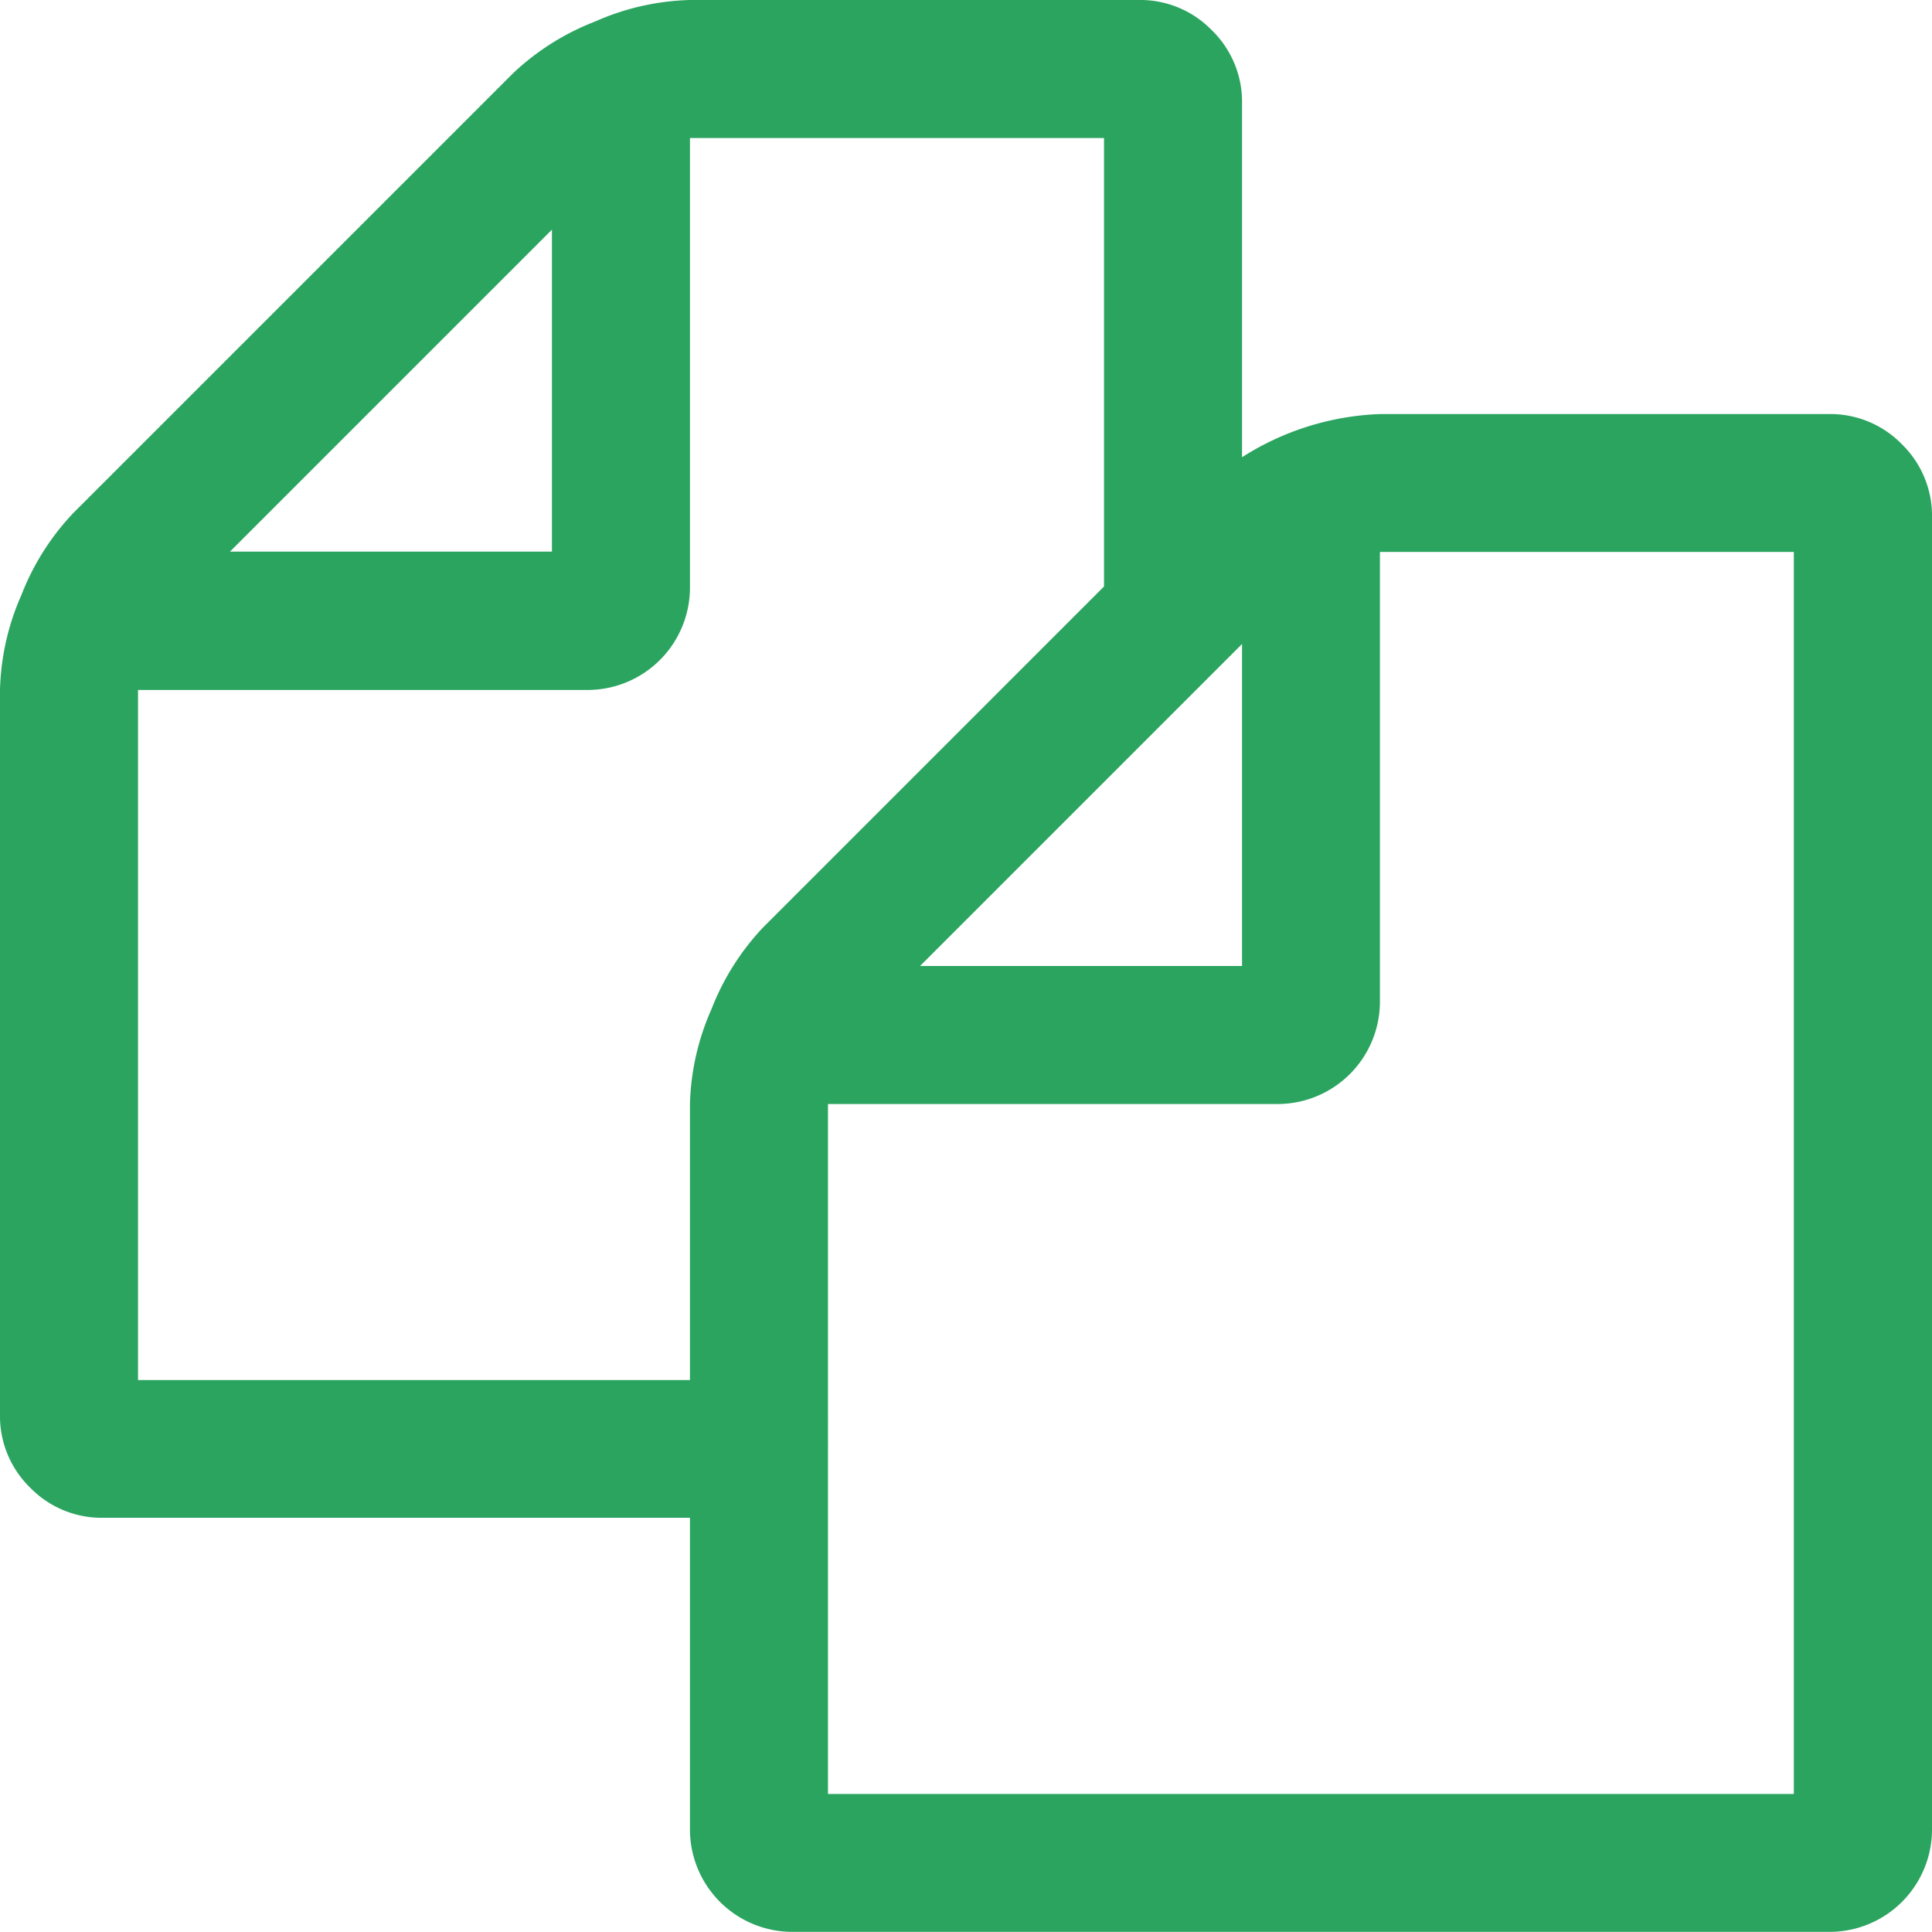 <?xml version="1.0" encoding="UTF-8" standalone="no"?>
<svg
   xmlns:dc="http://purl.org/dc/elements/1.1/"
   xmlns:cc="http://creativecommons.org/ns#"
   xmlns:rdf="http://www.w3.org/1999/02/22-rdf-syntax-ns#"
   xmlns:svg="http://www.w3.org/2000/svg"
   xmlns="http://www.w3.org/2000/svg"
   xmlns:sodipodi="http://sodipodi.sourceforge.net/DTD/sodipodi-0.dtd"
   xmlns:inkscape="http://www.inkscape.org/namespaces/inkscape"
   width="13.2"
   height="13.2"
   viewBox="0 0 13.2 13.2"
   version="1.1"
   id="svg8"
   sodipodi:docname="copy-document-hover.svg"
   inkscape:version="0.92.3 (2405546, 2018-03-11)">
  <sodipodi:namedview
     pagecolor="#ffffff"
     bordercolor="#666666"
     borderopacity="1"
     objecttolerance="10"
     gridtolerance="10"
     guidetolerance="10"
     inkscape:pageopacity="0"
     inkscape:pageshadow="2"
     inkscape:window-width="1366"
     inkscape:window-height="706"
     id="namedview10"
     showgrid="false"
     inkscape:zoom="17.878788"
     inkscape:cx="6.5999999"
     inkscape:cy="6.5999999"
     inkscape:window-x="-8"
     inkscape:window-y="-8"
     inkscape:window-maximized="1"
     inkscape:current-layer="svg8" />
  <defs
     id="defs4">
    <style
       id="style2">.a{fill:#606266;}</style>
  </defs>
  <path
     class="a"
     d="M12.994,3.035a.682.682,0,0,0-.5-.206H9.429a1.874,1.874,0,0,0-.943.295V.707a.682.682,0,0,0-.206-.5A.682.682,0,0,0,7.779,0H4.714a1.7,1.7,0,0,0-.648.147A1.714,1.714,0,0,0,3.506.5L.5,3.506a1.713,1.713,0,0,0-.354.56A1.7,1.7,0,0,0,0,4.714v4.95a.682.682,0,0,0,.206.5.682.682,0,0,0,.5.206H4.714v2.122a.7.7,0,0,0,.707.707h7.072a.7.7,0,0,0,.707-.707V3.536A.682.682,0,0,0,12.994,3.035ZM8.486,4.4V6.6h-2.2ZM3.771,1.569v2.2h-2.2ZM5.215,6.335a1.714,1.714,0,0,0-.354.56,1.7,1.7,0,0,0-.147.648V9.429H.943V4.714H4.007a.7.7,0,0,0,.707-.707V.943H7.543V4.007Zm7.042,5.922h-6.6V7.543H8.721a.7.7,0,0,0,.707-.707V3.771h2.828v8.486h0Z"
     transform="translate(0)"
     id="path6"
     style="fill:#2aa45f;fill-opacity:1" />
</svg>
